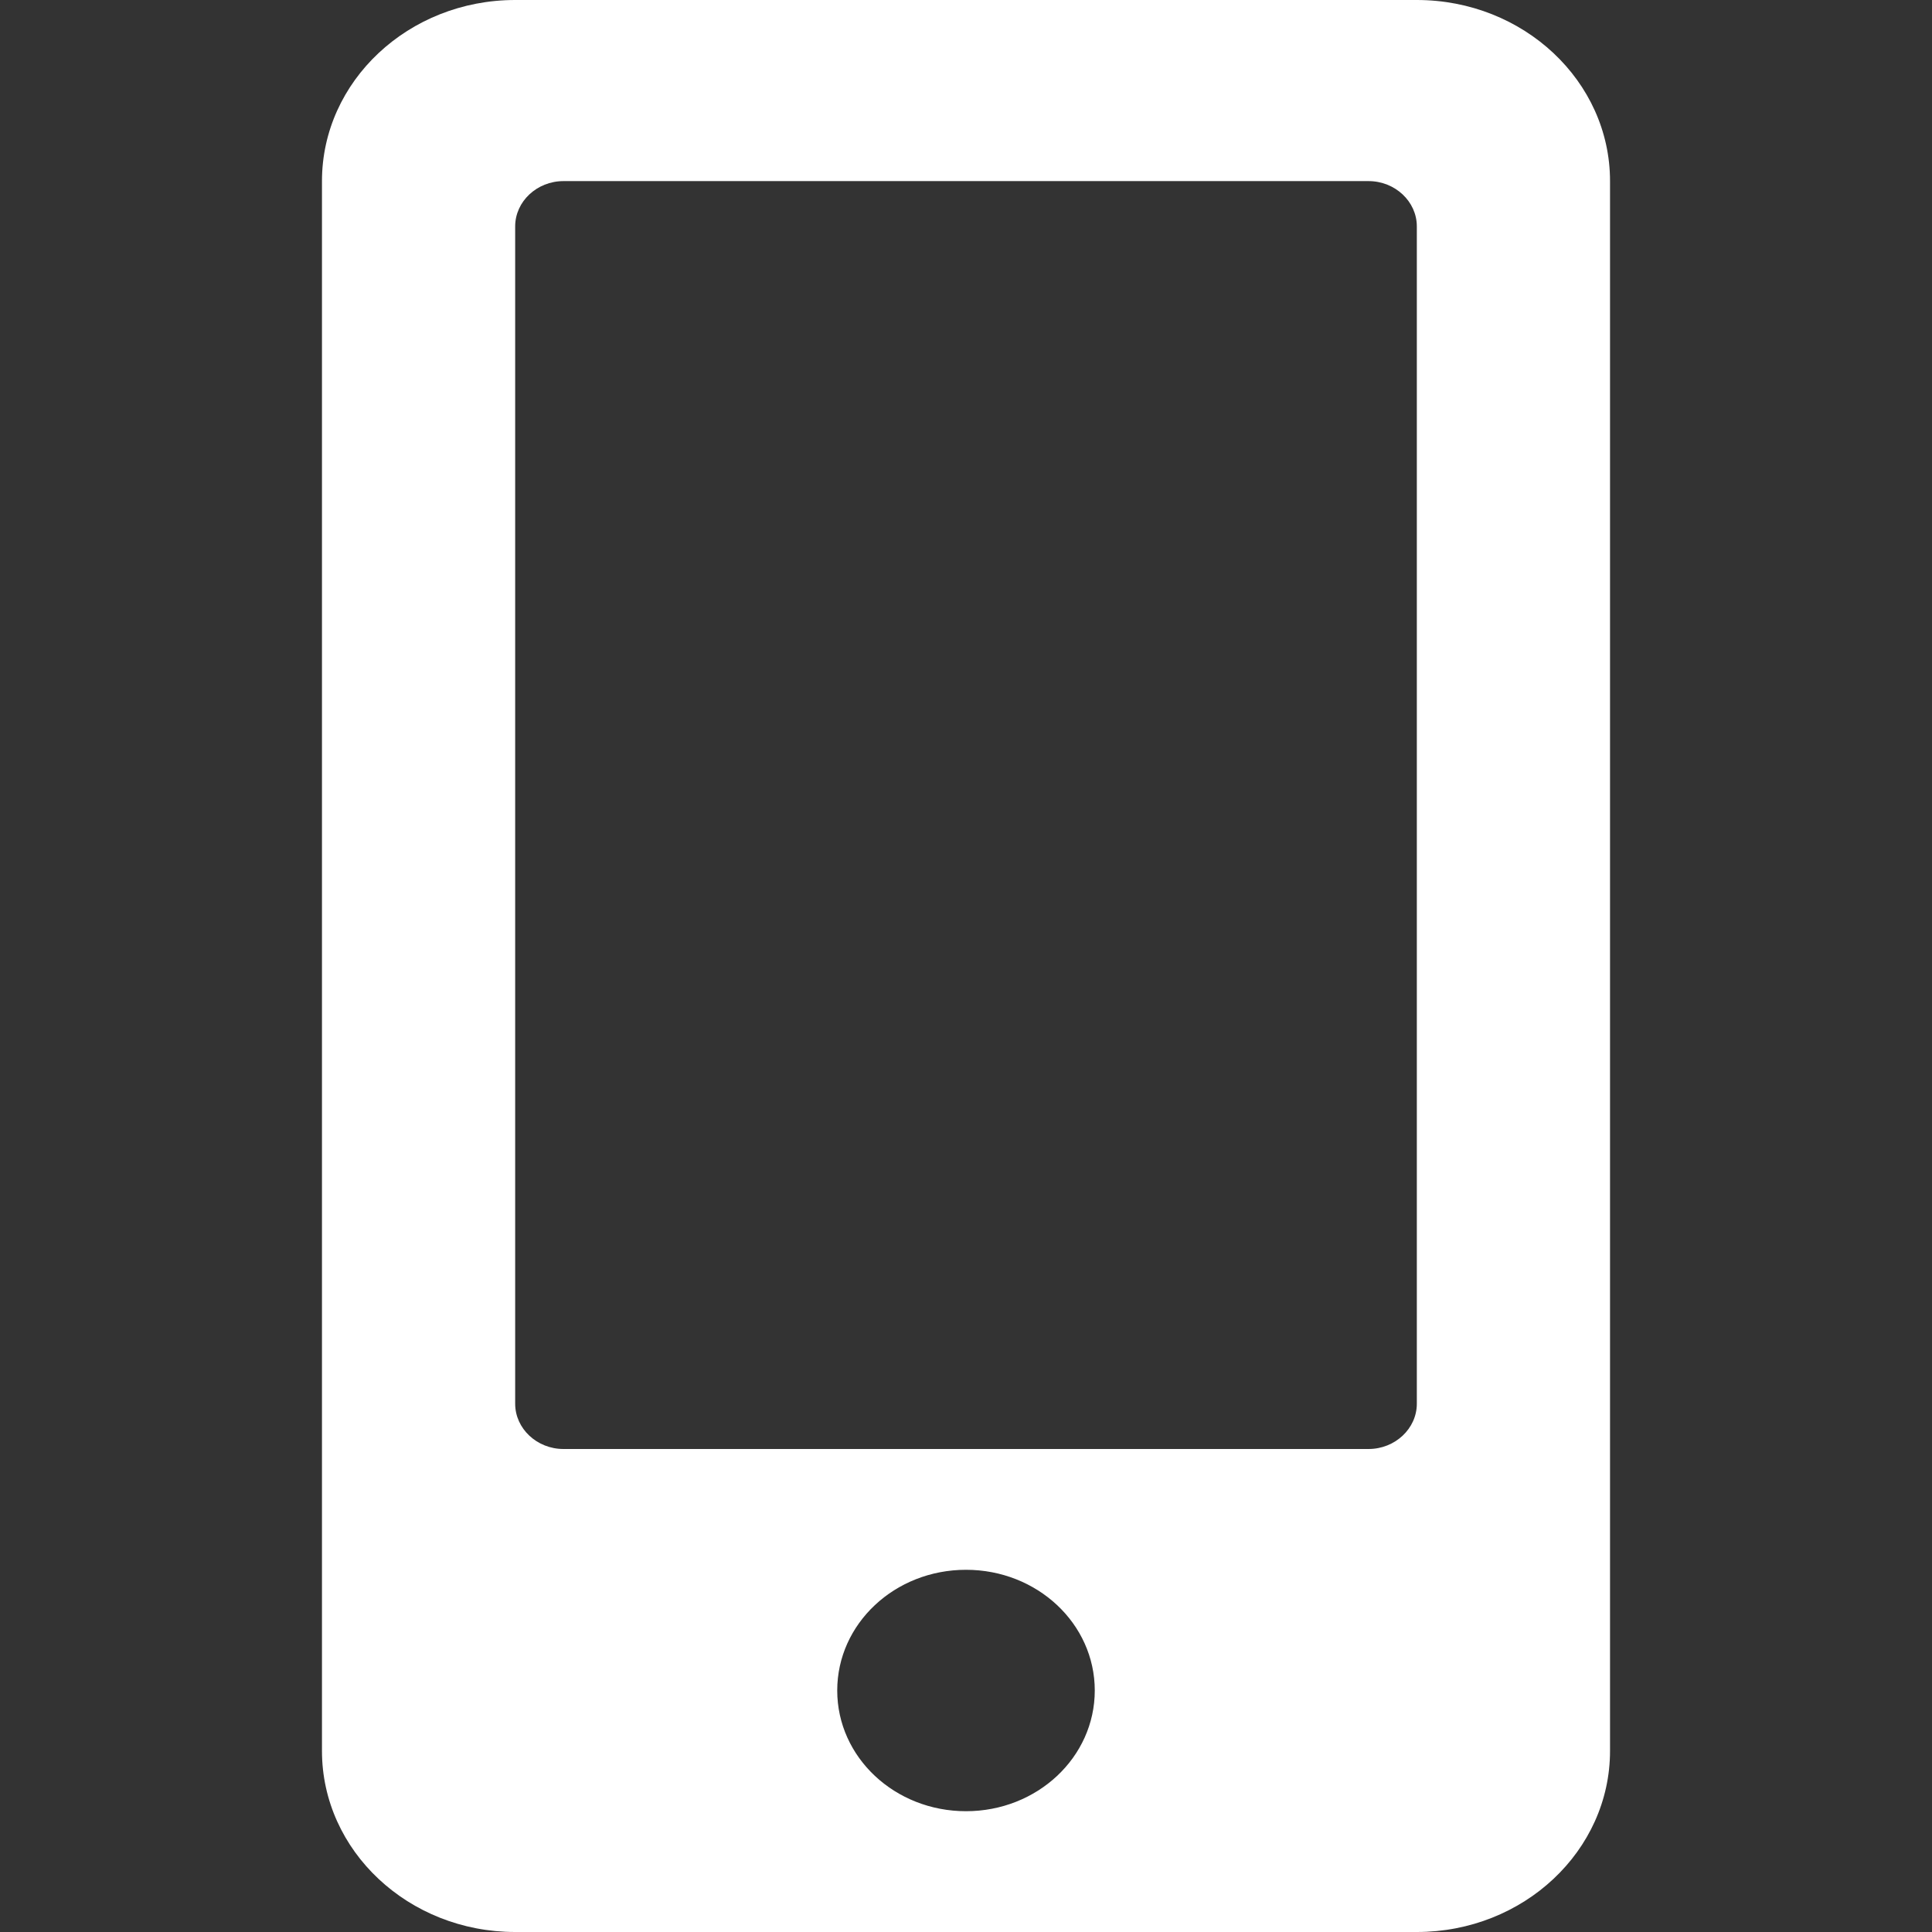 <svg width="23" height="23" viewBox="0 0 23 23" fill="none" xmlns="http://www.w3.org/2000/svg">
<rect x="0" y="0" width="23" height="23" fill="#333333" stroke="none"/>
<path d="M16.867 0H6.133C4.864 0 3.833 0.966 3.833 2.156V20.844C3.833 22.034 4.864 23 6.133 23H16.867C18.137 23 19.167 22.034 19.167 20.844V2.156C19.167 0.966 18.137 0 16.867 0ZM11.5 21.562C10.652 21.562 9.967 20.92 9.967 20.125C9.967 19.33 10.652 18.688 11.5 18.688C12.348 18.688 13.033 19.33 13.033 20.125C13.033 20.92 12.348 21.562 11.5 21.562ZM16.867 16.711C16.867 17.007 16.608 17.25 16.292 17.25H6.708C6.392 17.25 6.133 17.007 6.133 16.711V2.695C6.133 2.399 6.392 2.156 6.708 2.156H16.292C16.608 2.156 16.867 2.399 16.867 2.695V16.711Z" fill="white"/>
</svg>
